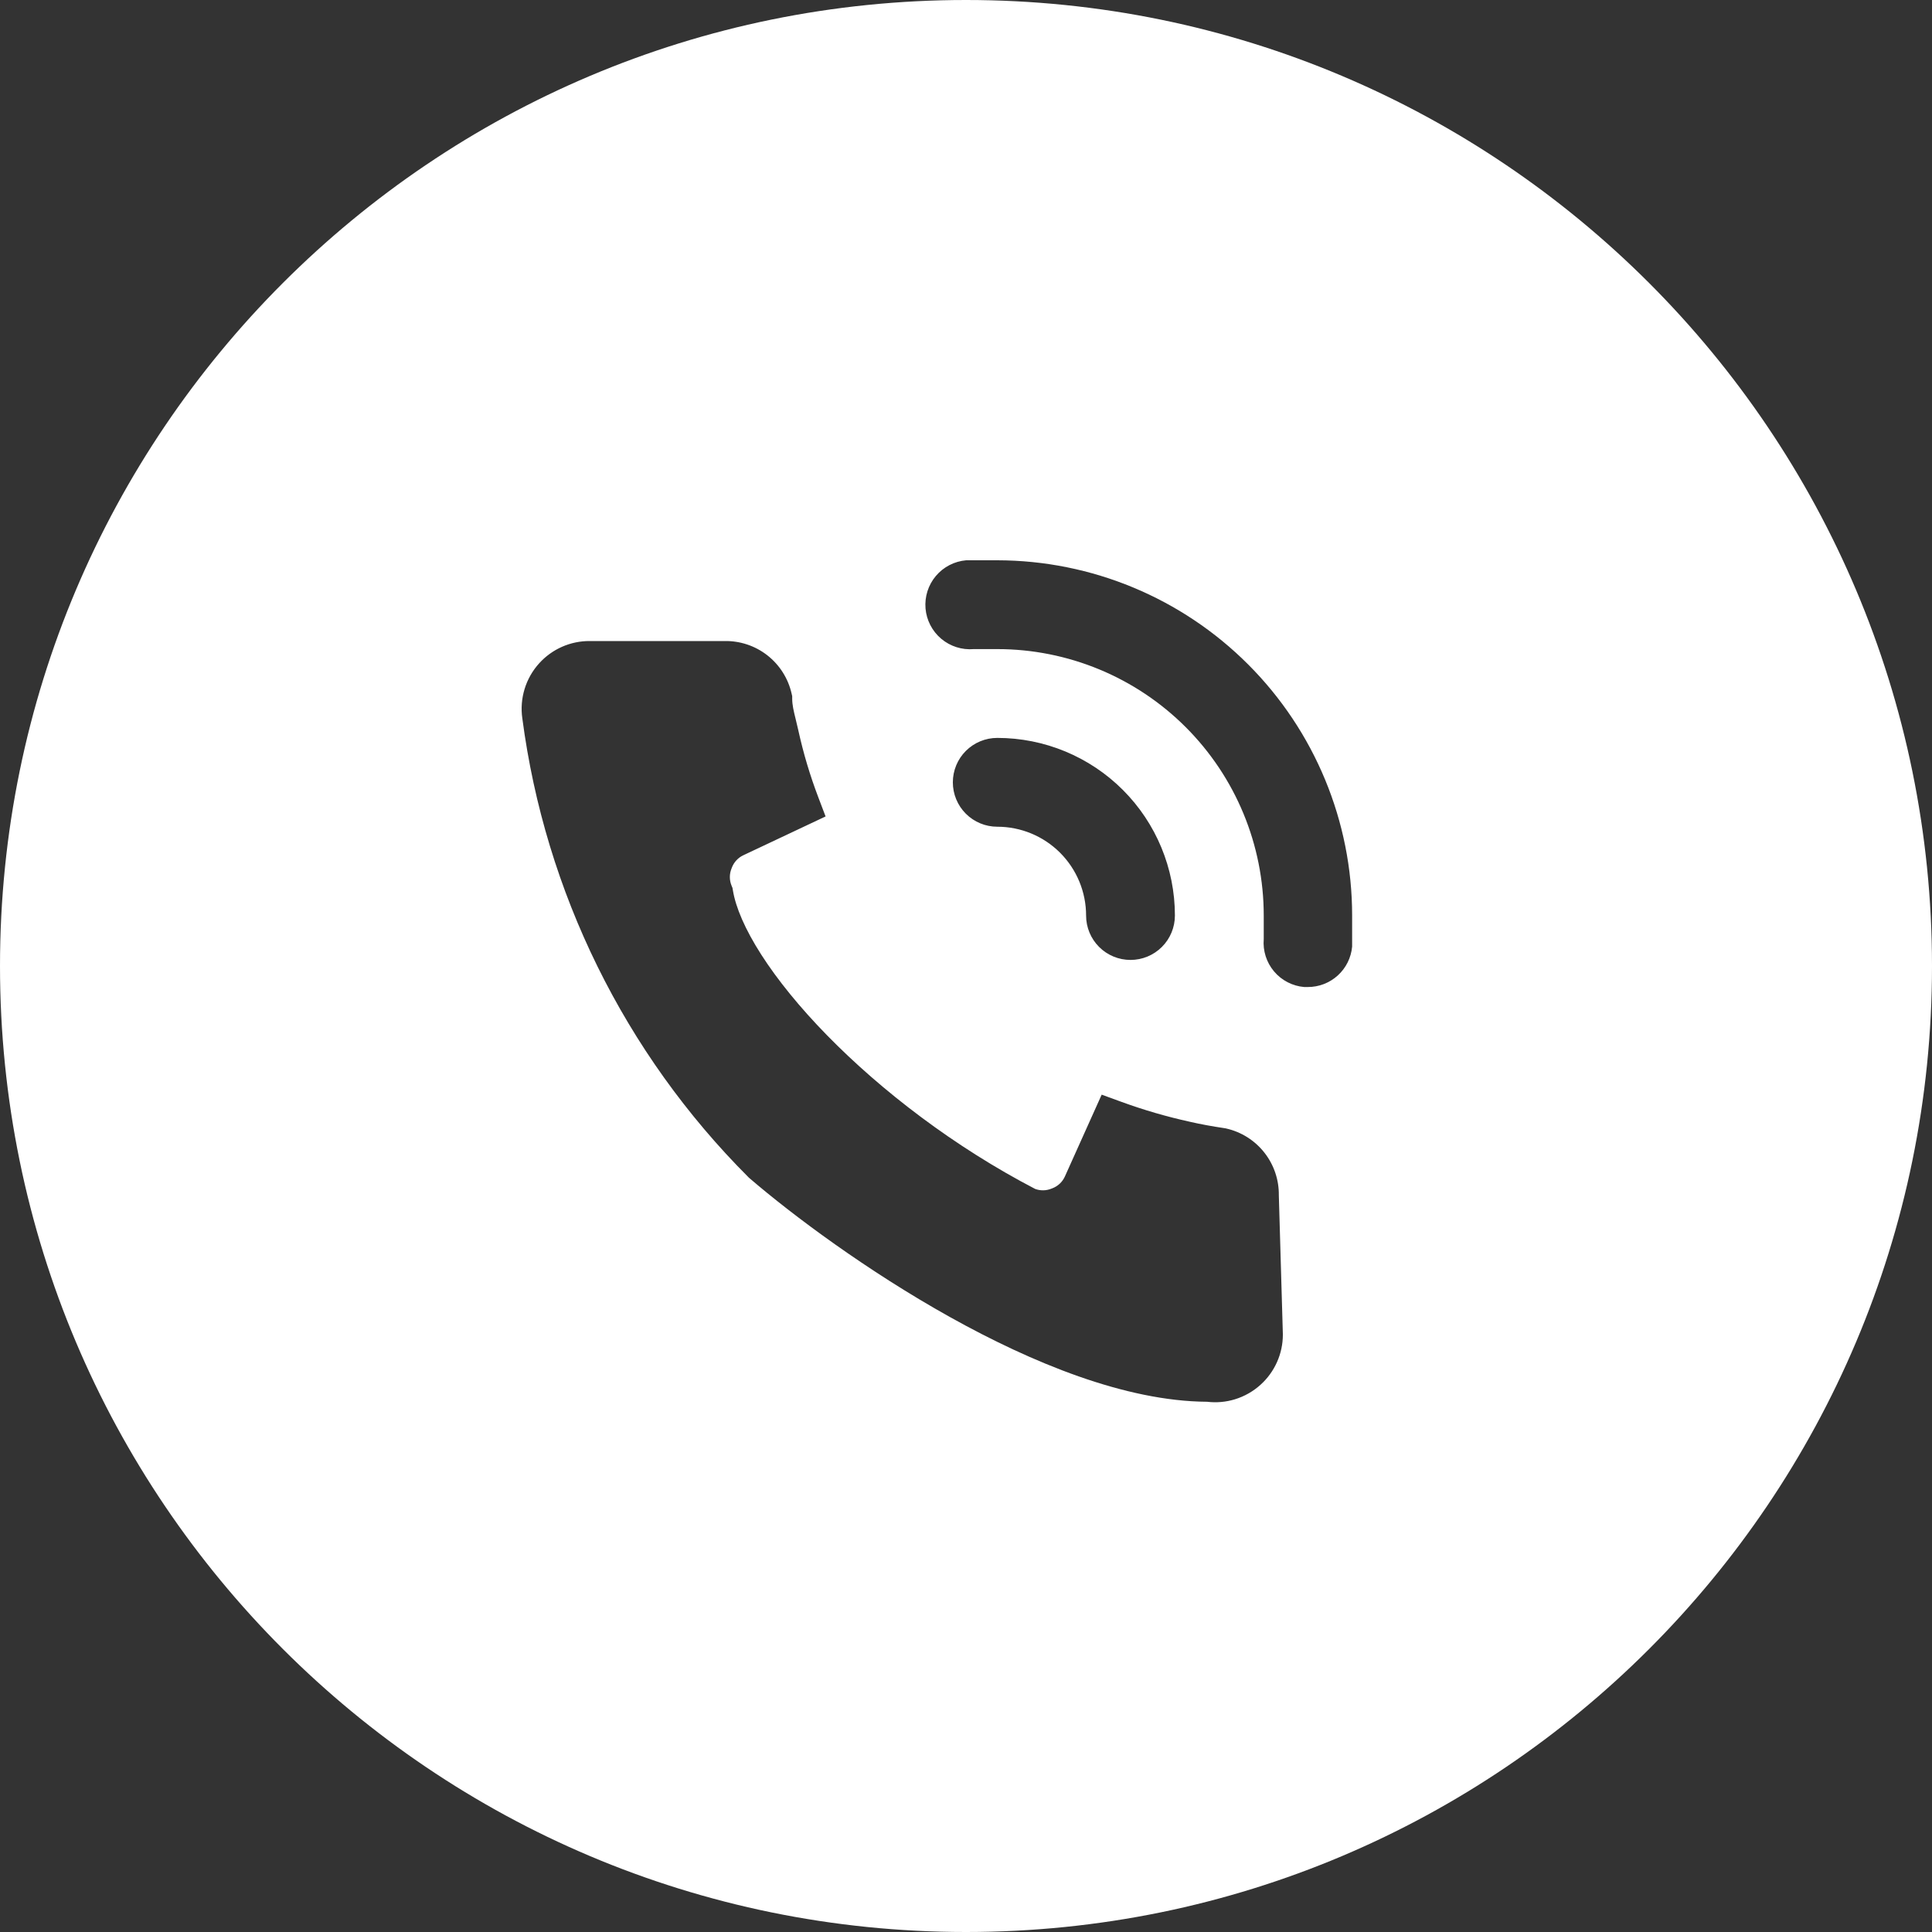 <?xml version="1.0" encoding="UTF-8"?> <svg xmlns:xlink="http://www.w3.org/1999/xlink" xmlns="http://www.w3.org/2000/svg" class="t-sociallinks__svg" role="presentation" width="30" height="30" viewBox="0 0 100 100" fill="none"><rect x="0" y="0" width="100" height="100" fill="#333333" stroke="none"/><path fill-rule="evenodd" clip-rule="evenodd" d="M50 100C77.614 100 100 77.614 100 50C100 22.386 77.614 0 50 0C22.386 0 0 22.386 0 50C0 77.614 22.386 100 50 100ZM50.009 29H51.618C56.492 29.006 61.163 30.946 64.607 34.394C68.051 37.842 69.986 42.515 69.986 47.388V48.997C69.934 49.57 69.669 50.103 69.243 50.49C68.818 50.877 68.262 51.091 67.687 51.088H67.503C66.897 51.036 66.336 50.745 65.944 50.28C65.552 49.814 65.36 49.212 65.411 48.606V47.388C65.411 43.73 63.958 40.222 61.371 37.636C58.784 35.05 55.276 33.597 51.618 33.597H50.4C49.79 33.649 49.185 33.456 48.717 33.062C48.249 32.667 47.957 32.103 47.905 31.494C47.854 30.884 48.046 30.279 48.441 29.811C48.835 29.344 49.399 29.052 50.009 29ZM56.889 49.013C56.458 48.582 56.216 47.998 56.216 47.388C56.216 46.169 55.731 44.999 54.869 44.137C54.007 43.275 52.837 42.791 51.618 42.791C51.008 42.791 50.424 42.549 49.992 42.118C49.561 41.687 49.319 41.102 49.319 40.492C49.319 39.883 49.561 39.298 49.992 38.867C50.424 38.436 51.008 38.194 51.618 38.194C54.057 38.194 56.396 39.163 58.12 40.887C59.844 42.611 60.813 44.95 60.813 47.388C60.813 47.998 60.571 48.582 60.14 49.013C59.709 49.444 59.124 49.686 58.514 49.686C57.905 49.686 57.32 49.444 56.889 49.013ZM66.401 69.066L66.401 69.085C66.4 69.573 66.297 70.055 66.098 70.5C65.9 70.945 65.611 71.344 65.25 71.67C64.867 72.018 64.412 72.277 63.918 72.428C63.452 72.57 62.961 72.613 62.478 72.555C58.248 72.53 53.41 70.534 49.18 68.176C44.887 65.783 41.044 62.915 38.802 60.99L38.768 60.961L38.737 60.93C32.33 54.52 28.218 46.173 27.036 37.186C26.962 36.676 27.002 36.157 27.152 35.664C27.303 35.169 27.561 34.714 27.909 34.331C28.24 33.966 28.644 33.674 29.094 33.476C29.545 33.278 30.032 33.177 30.523 33.18H37.497C38.299 33.164 39.083 33.424 39.716 33.918C40.353 34.416 40.798 35.118 40.975 35.907L41.004 36.033V36.163C41.004 36.49 41.079 36.795 41.185 37.227C41.227 37.401 41.276 37.596 41.326 37.822L41.326 37.824C41.583 38.99 41.925 40.135 42.349 41.251L42.732 42.259L38.49 44.26L38.485 44.263C38.204 44.391 37.986 44.626 37.878 44.916L37.872 44.934L37.864 44.952C37.748 45.236 37.748 45.554 37.864 45.839L37.914 45.961L37.936 46.091C38.08 46.965 38.56 48.098 39.406 49.417C40.243 50.721 41.396 52.144 42.808 53.587C45.621 56.463 49.398 59.362 53.58 61.539C53.853 61.639 54.155 61.634 54.426 61.523L54.444 61.516L54.462 61.509C54.75 61.402 54.984 61.185 55.113 60.906L55.115 60.902L57.023 56.659L58.04 57.03C59.193 57.451 60.374 57.795 61.573 58.059L61.578 58.06L61.584 58.062C62.152 58.193 62.773 58.304 63.38 58.394L63.423 58.401L63.465 58.41C64.254 58.588 64.956 59.033 65.453 59.671C65.943 60.299 66.203 61.076 66.192 61.872L66.401 69.066Z" fill="#FFFFFF"></path></svg> 